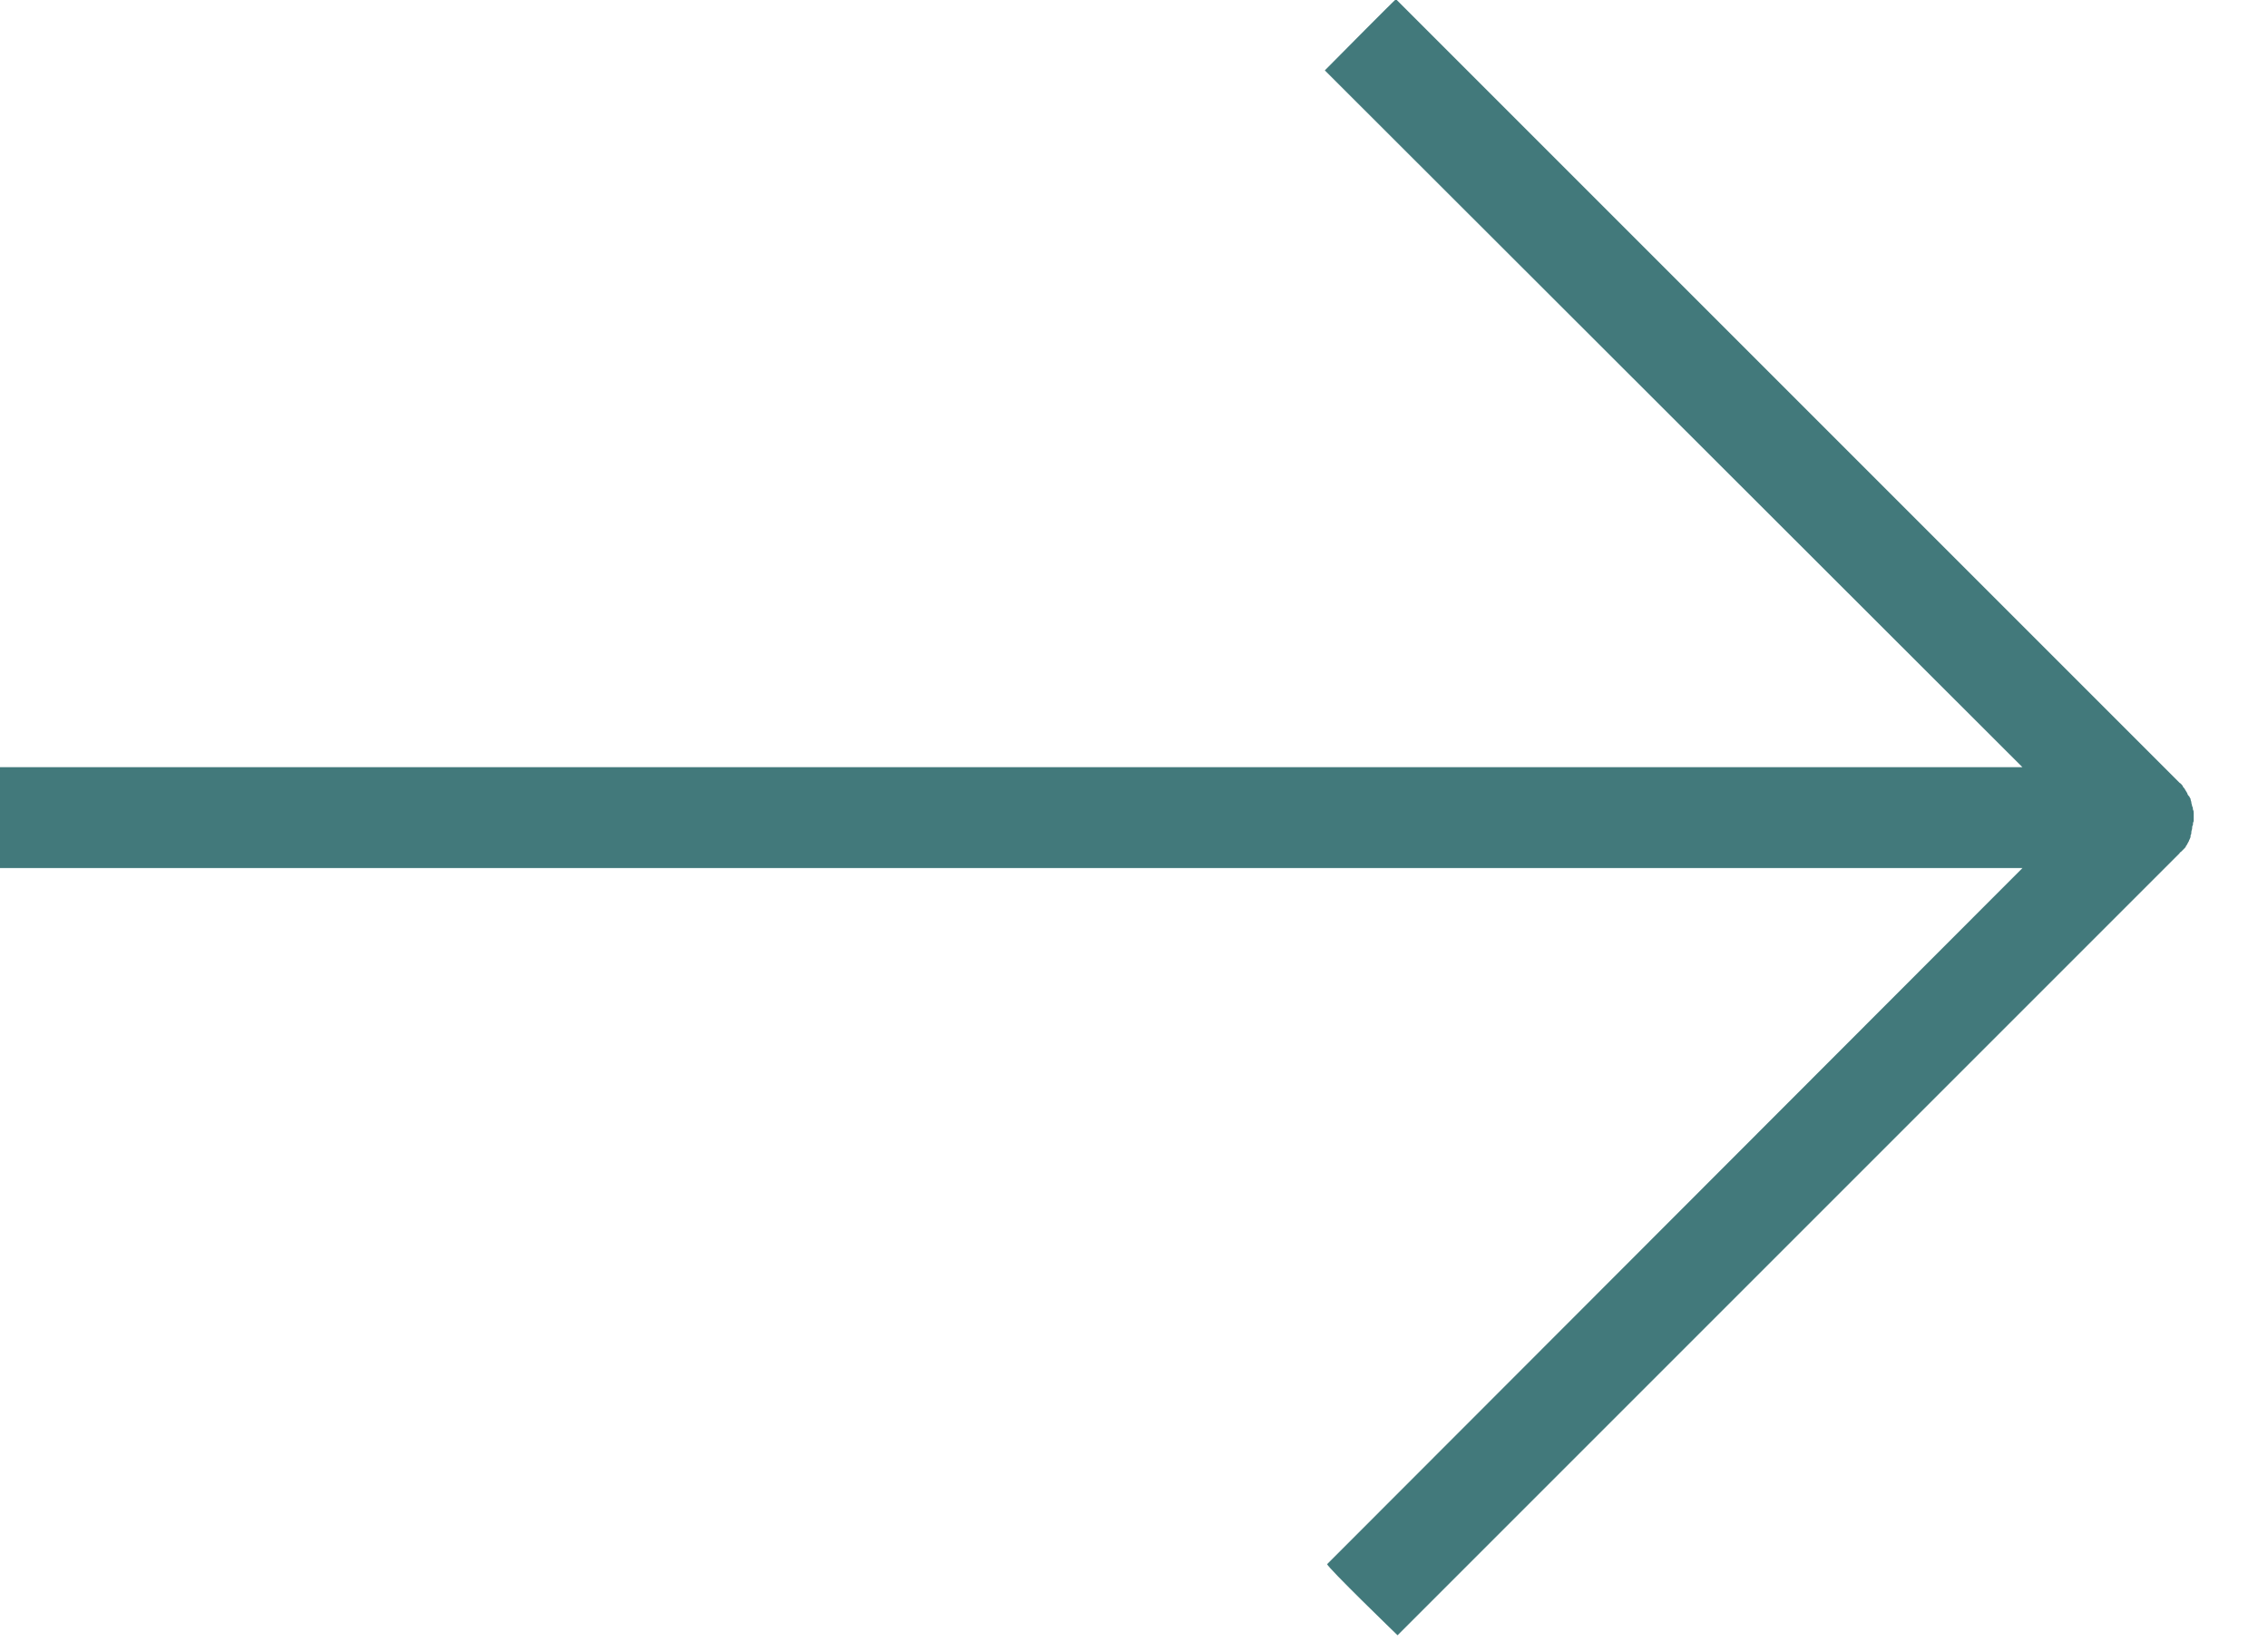 <svg width="29" height="21" fill="none" xmlns="http://www.w3.org/2000/svg"><g clip-path="url(#clip0)"><path d="M0 11.1h25.86L16.97 20c-.01.03.9.91.9.91l10-10c0-.01.01-.01.02-.02l.04-.04c.01-.01.02-.02.02-.03.01-.01.02-.03.03-.05.01-.01.01-.03.02-.04 0-.01.01-.02.01-.03v-.02c.01-.01.01-.03.01-.04 0-.02.01-.03.01-.05 0-.01 0-.03.01-.04 0-.02 0-.03.01-.05v-.1c0-.02 0-.03-.01-.05 0-.01 0-.03-.01-.04 0-.02-.01-.03-.01-.05 0-.01-.01-.03-.01-.04 0-.01 0-.01-.01-.02 0-.01-.01-.02-.02-.03-.01-.01-.01-.03-.02-.04-.01-.02-.02-.03-.03-.05-.01-.01-.02-.02-.02-.03-.01-.01-.02-.03-.04-.04l-.02-.02-10-10c0-.01-.91.91-.91.91l8.92 8.91H0v1.29z" fill="#42797B"/></g><defs><clipPath id="clip0"><path transform="rotate(-180 28.06 20.91)" fill="#fff" d="M28.06 20.91h28.06v20.91H28.06z"/></clipPath></defs></svg>